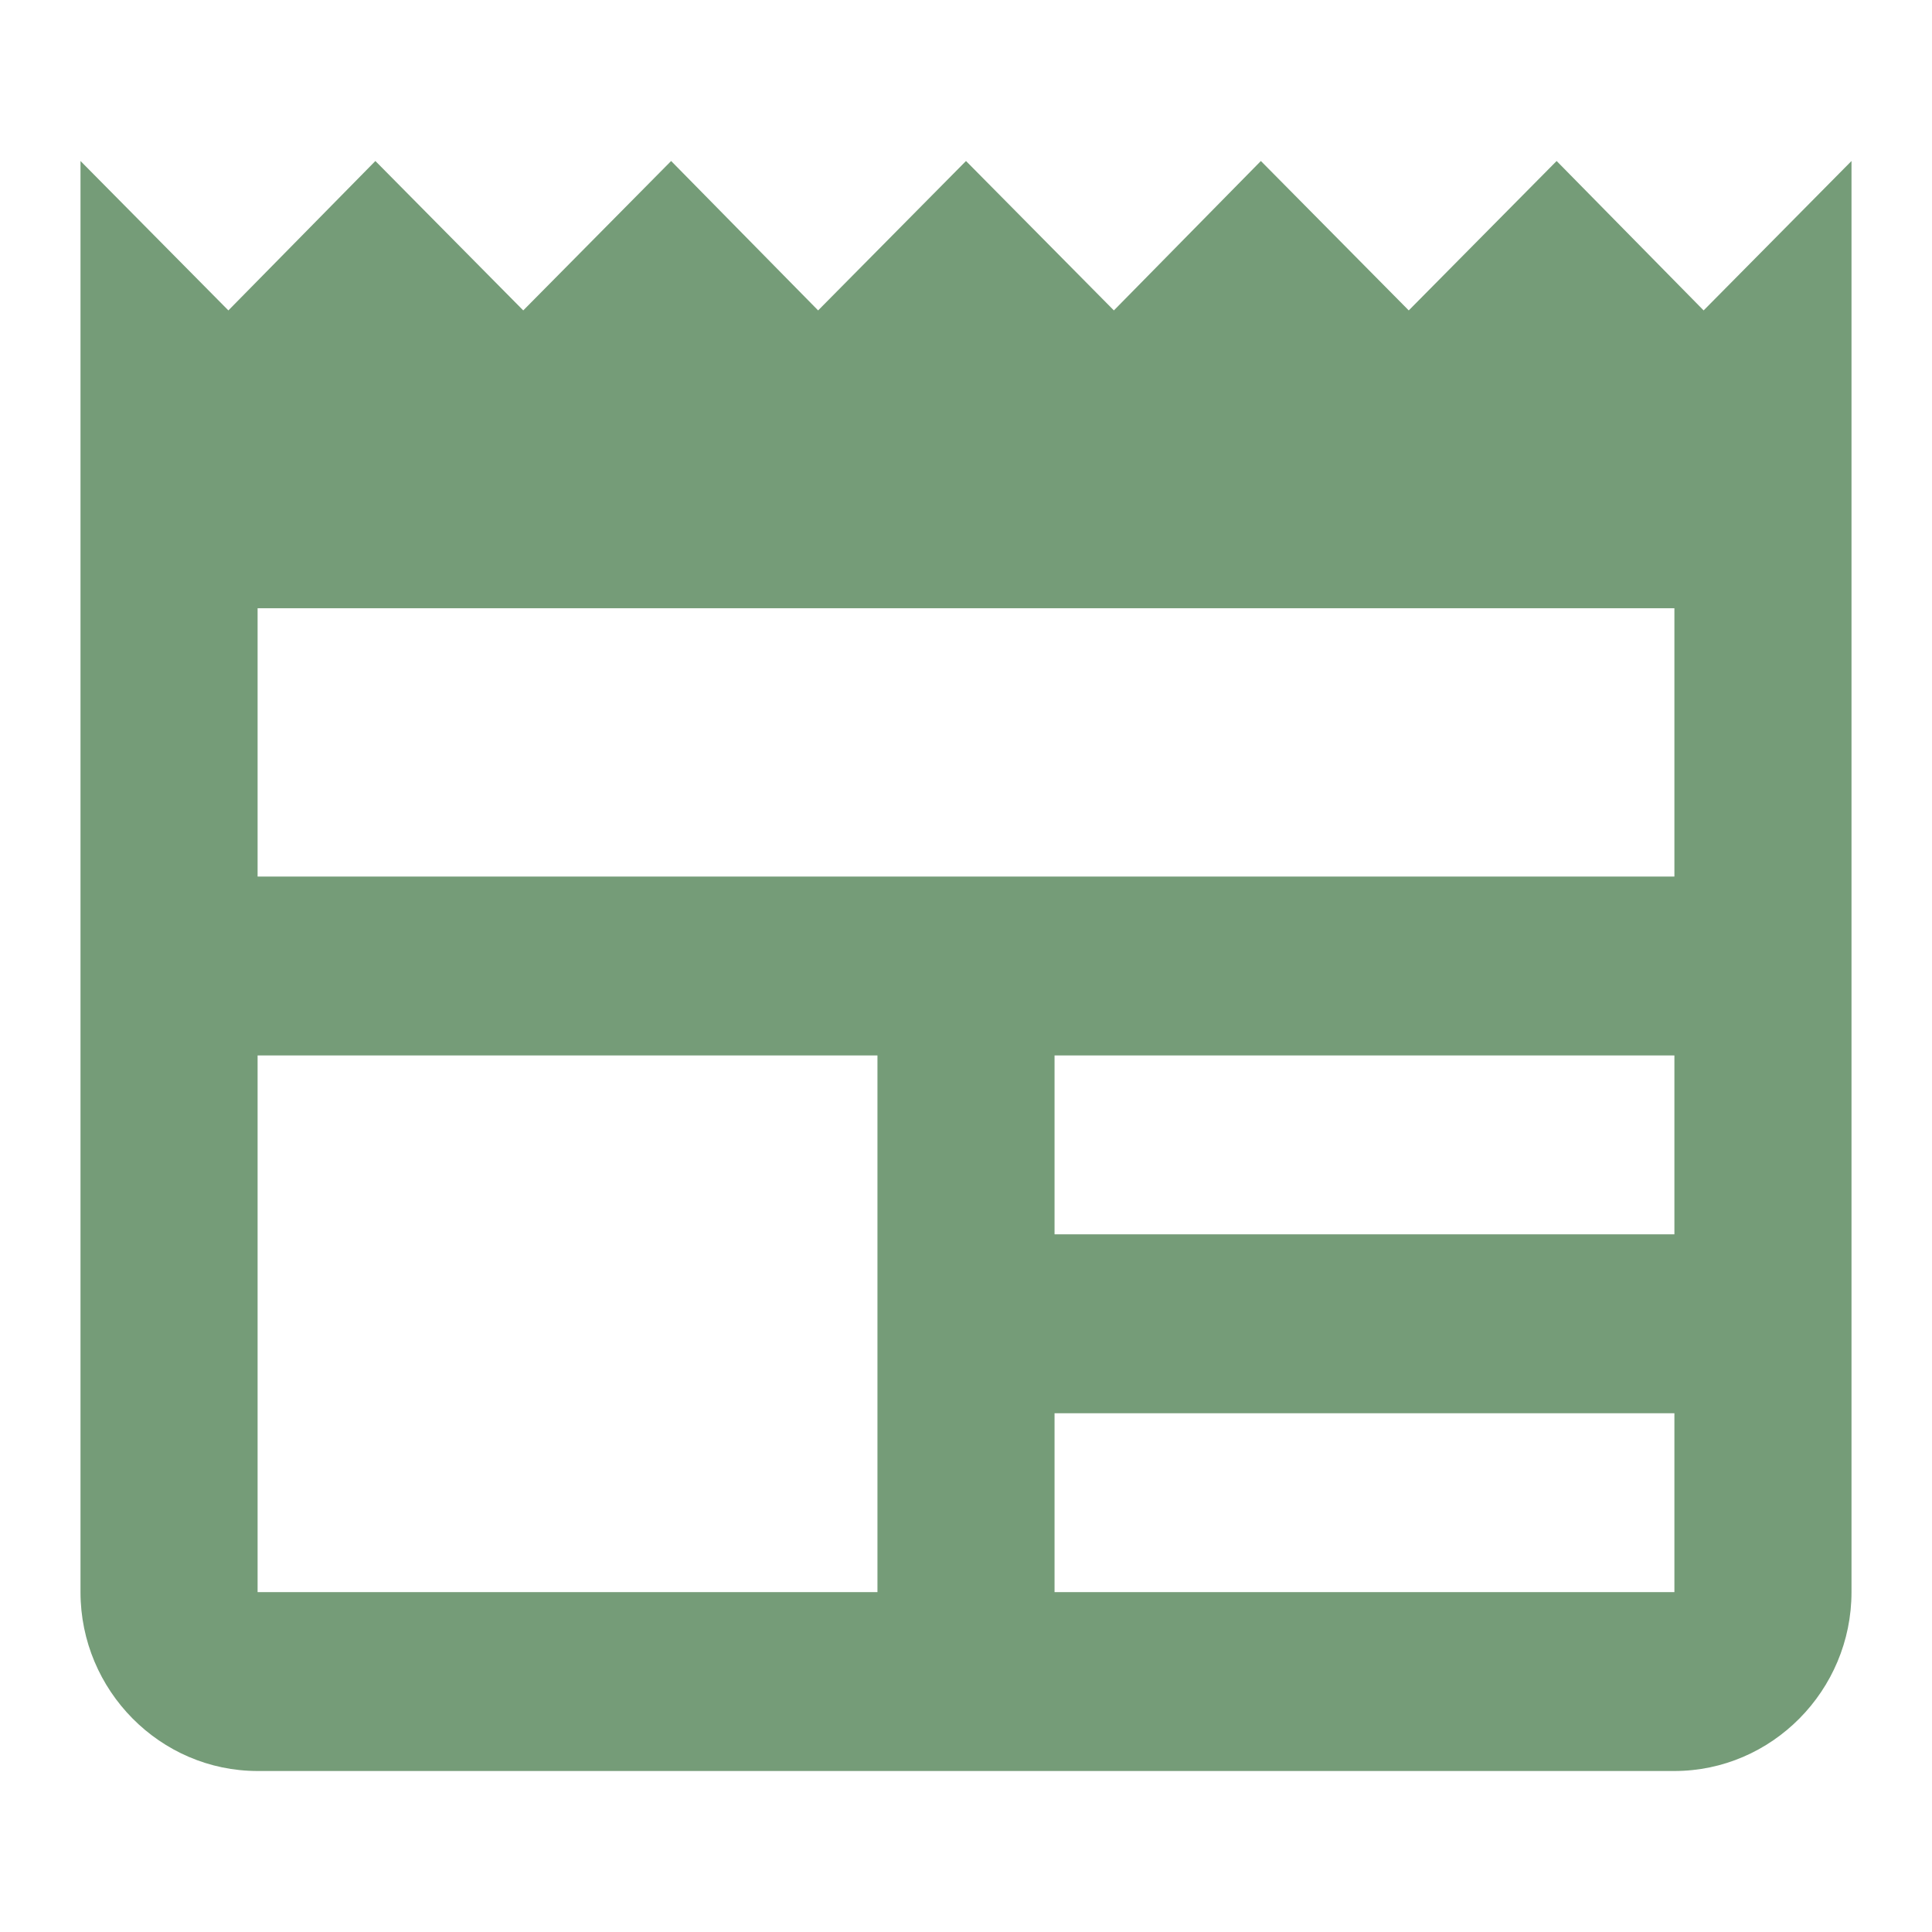 <svg width="24" height="24" viewBox="0 0 24 24" fill="none" xmlns="http://www.w3.org/2000/svg">
<path d="M23 2L21.163 3.856L19.337 2L17.5 3.856L15.663 2L13.837 3.856L12 2L10.163 3.856L8.337 2L6.5 3.856L4.663 2L2.837 3.856L1 2V19.778C1 21 1.99 22 3.2 22H20.8C22.01 22 23 21 23 19.778V2ZM10.9 19.778H3.2V13.111H10.9V19.778ZM20.8 19.778H13.1V17.556H20.8V19.778ZM20.8 15.333H13.1V13.111H20.8V15.333ZM20.8 10.889H3.2V7.556H20.8V10.889Z" fill="#759C78"/>
</svg>

